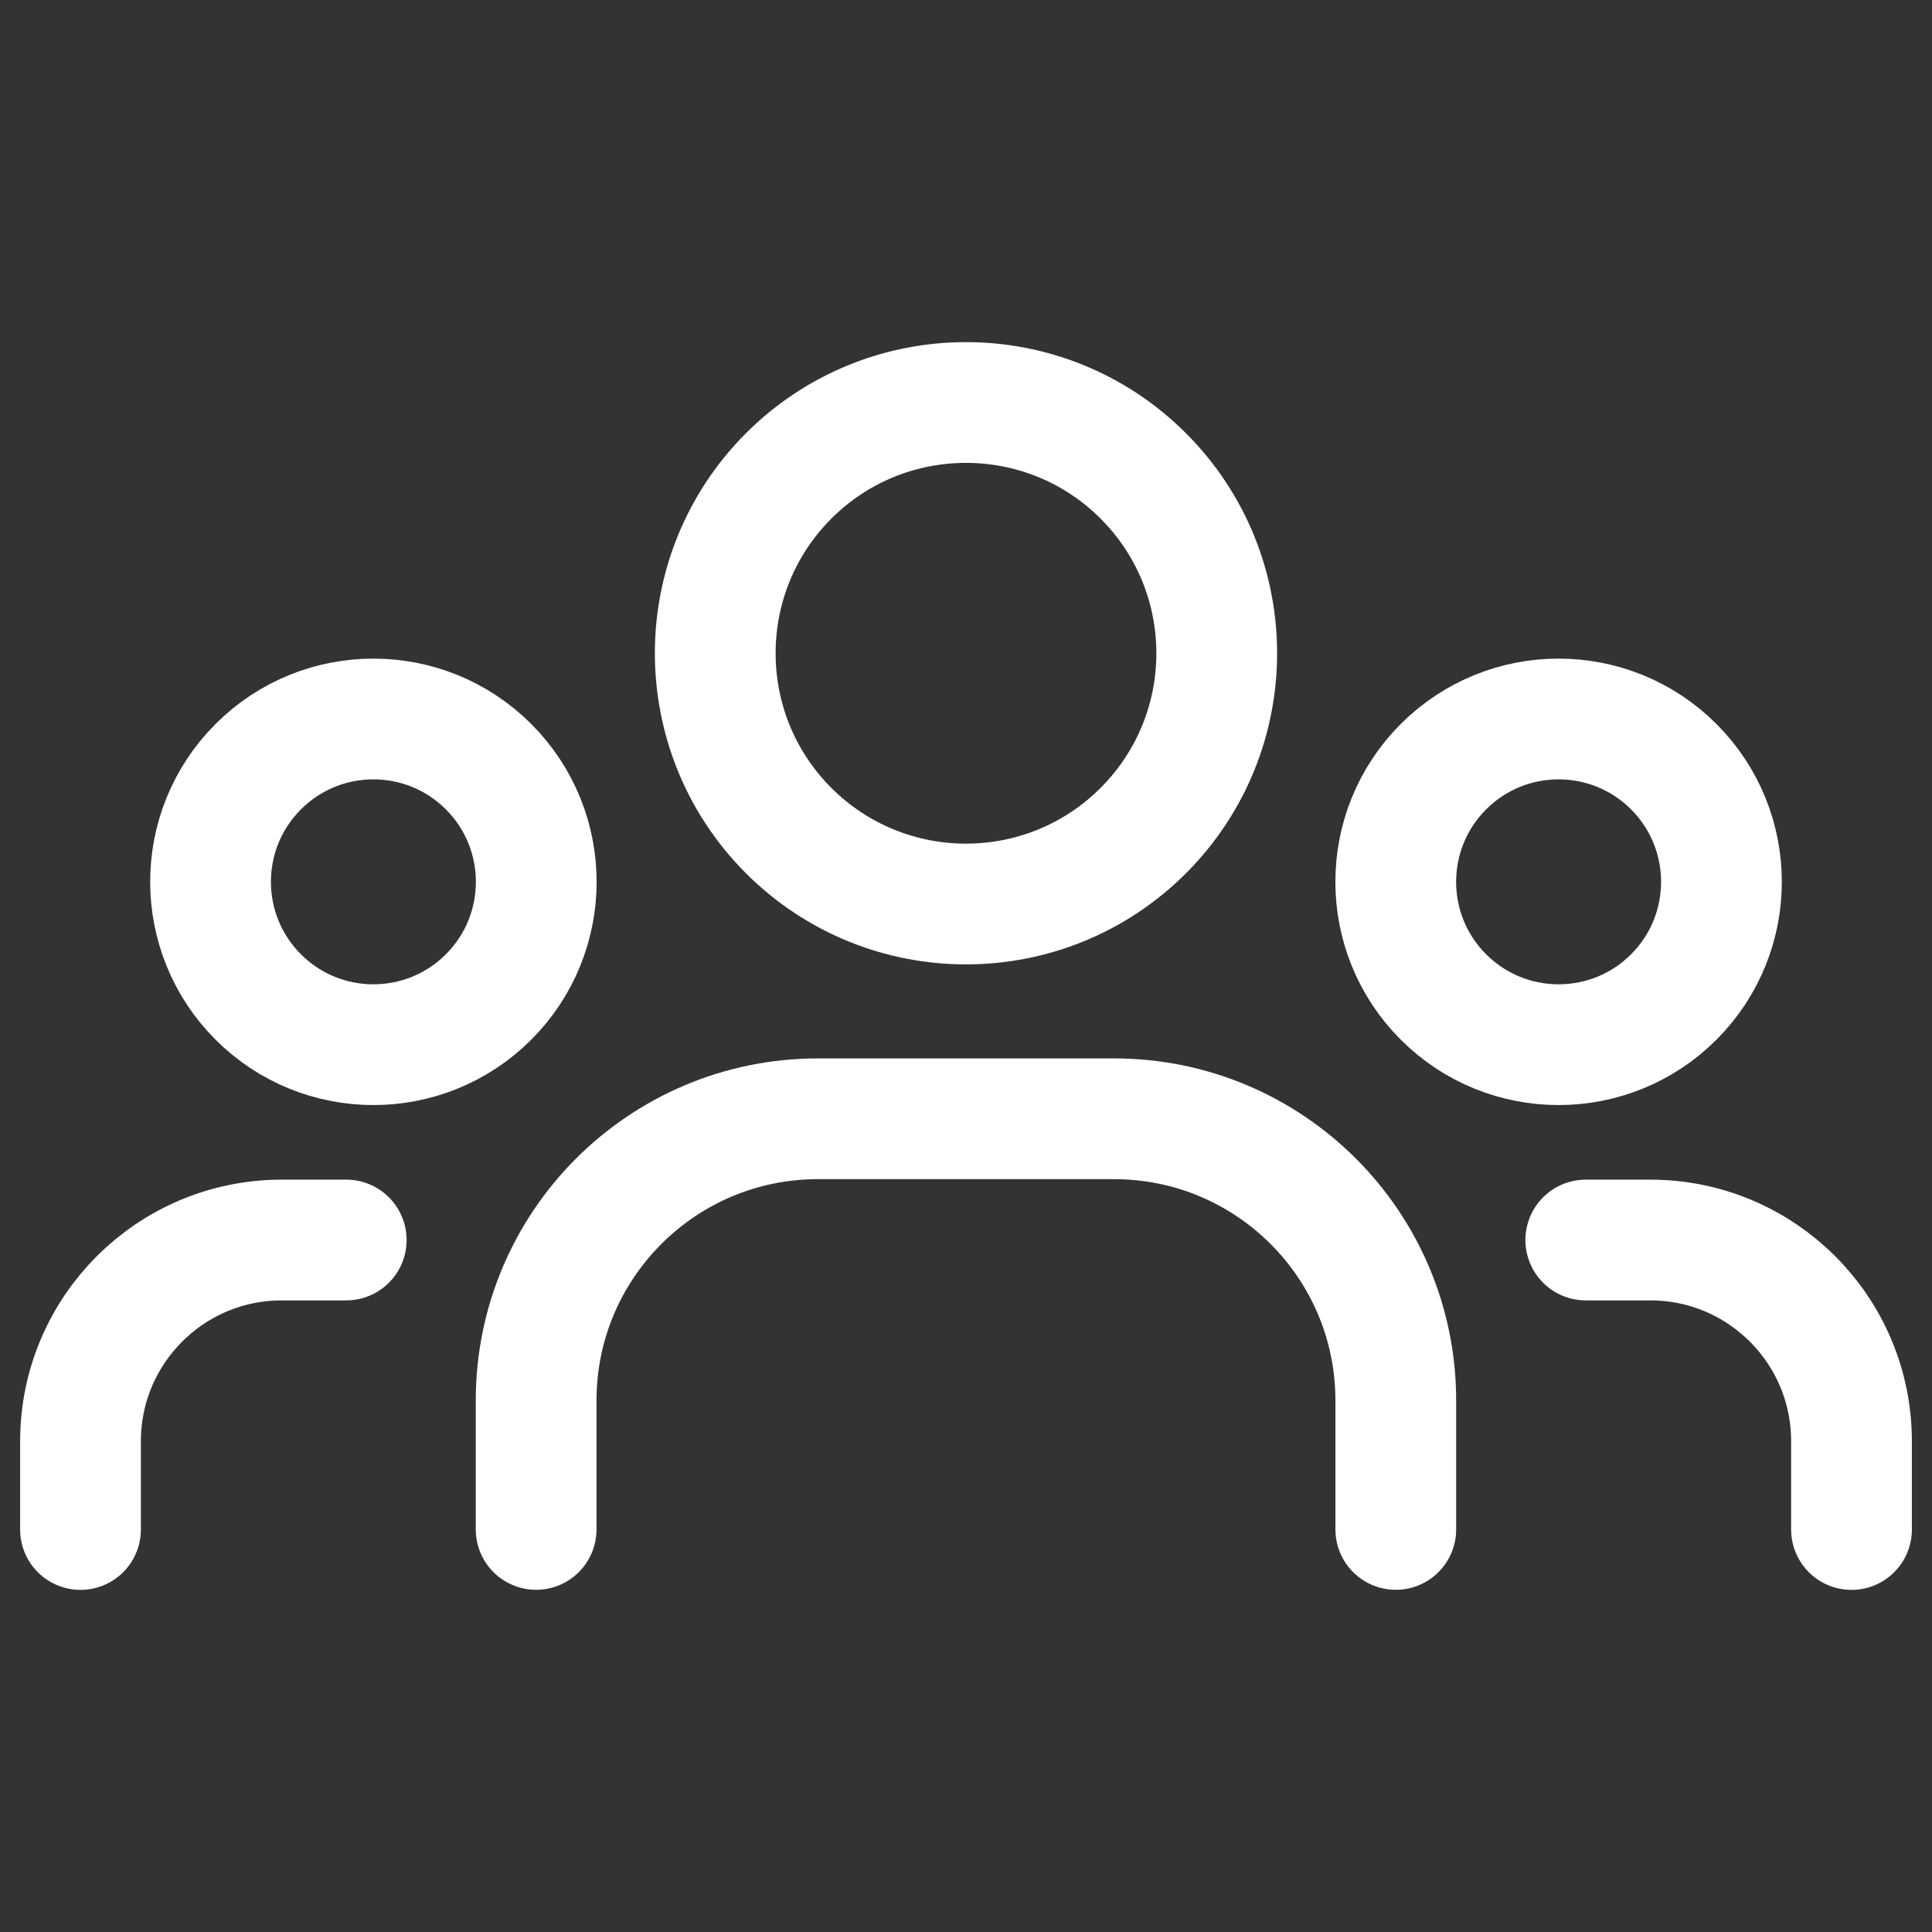 <svg xmlns="http://www.w3.org/2000/svg" width="24" height="24" viewBox="0 0 24 24" fill="none"><rect x="0" y="0" width="24" height="24" fill="#333333" stroke="none"/><path d="M20.792 9.524C21.582 10.314 21.582 11.595 20.792 12.385C20.002 13.175 18.721 13.175 17.931 12.385C17.141 11.595 17.141 10.314 17.931 9.524C18.721 8.734 20.002 8.734 20.792 9.524" stroke="white" stroke-width="1.5" stroke-linecap="round" stroke-linejoin="round"></path><path d="M14.202 5.912C15.419 7.129 15.419 9.101 14.202 10.318C12.986 11.534 11.014 11.534 9.797 10.318C8.581 9.101 8.581 7.129 9.797 5.912C11.014 4.696 12.986 4.696 14.202 5.912" stroke="white" stroke-width="1.5" stroke-linecap="round" stroke-linejoin="round"></path><path d="M6.069 9.524C6.859 10.314 6.859 11.595 6.069 12.385C5.279 13.175 3.998 13.175 3.208 12.385C2.418 11.595 2.418 10.314 3.208 9.524C3.998 8.734 5.279 8.734 6.069 9.524" stroke="white" stroke-width="1.5" stroke-linecap="round" stroke-linejoin="round"></path><path d="M23 19V17.904C23 16.523 21.881 15.404 20.5 15.404H19.699" stroke="white" stroke-width="1.5" stroke-linecap="round" stroke-linejoin="round"></path><path d="M1 19V17.904C1 16.523 2.119 15.404 3.5 15.404H4.301" stroke="white" stroke-width="1.5" stroke-linecap="round" stroke-linejoin="round"></path><path d="M17.339 18.999V17.398C17.339 15.465 15.772 13.898 13.839 13.898H10.16C8.227 13.898 6.66 15.465 6.66 17.398V18.999" stroke="white" stroke-width="1.5" stroke-linecap="round" stroke-linejoin="round"></path></svg>